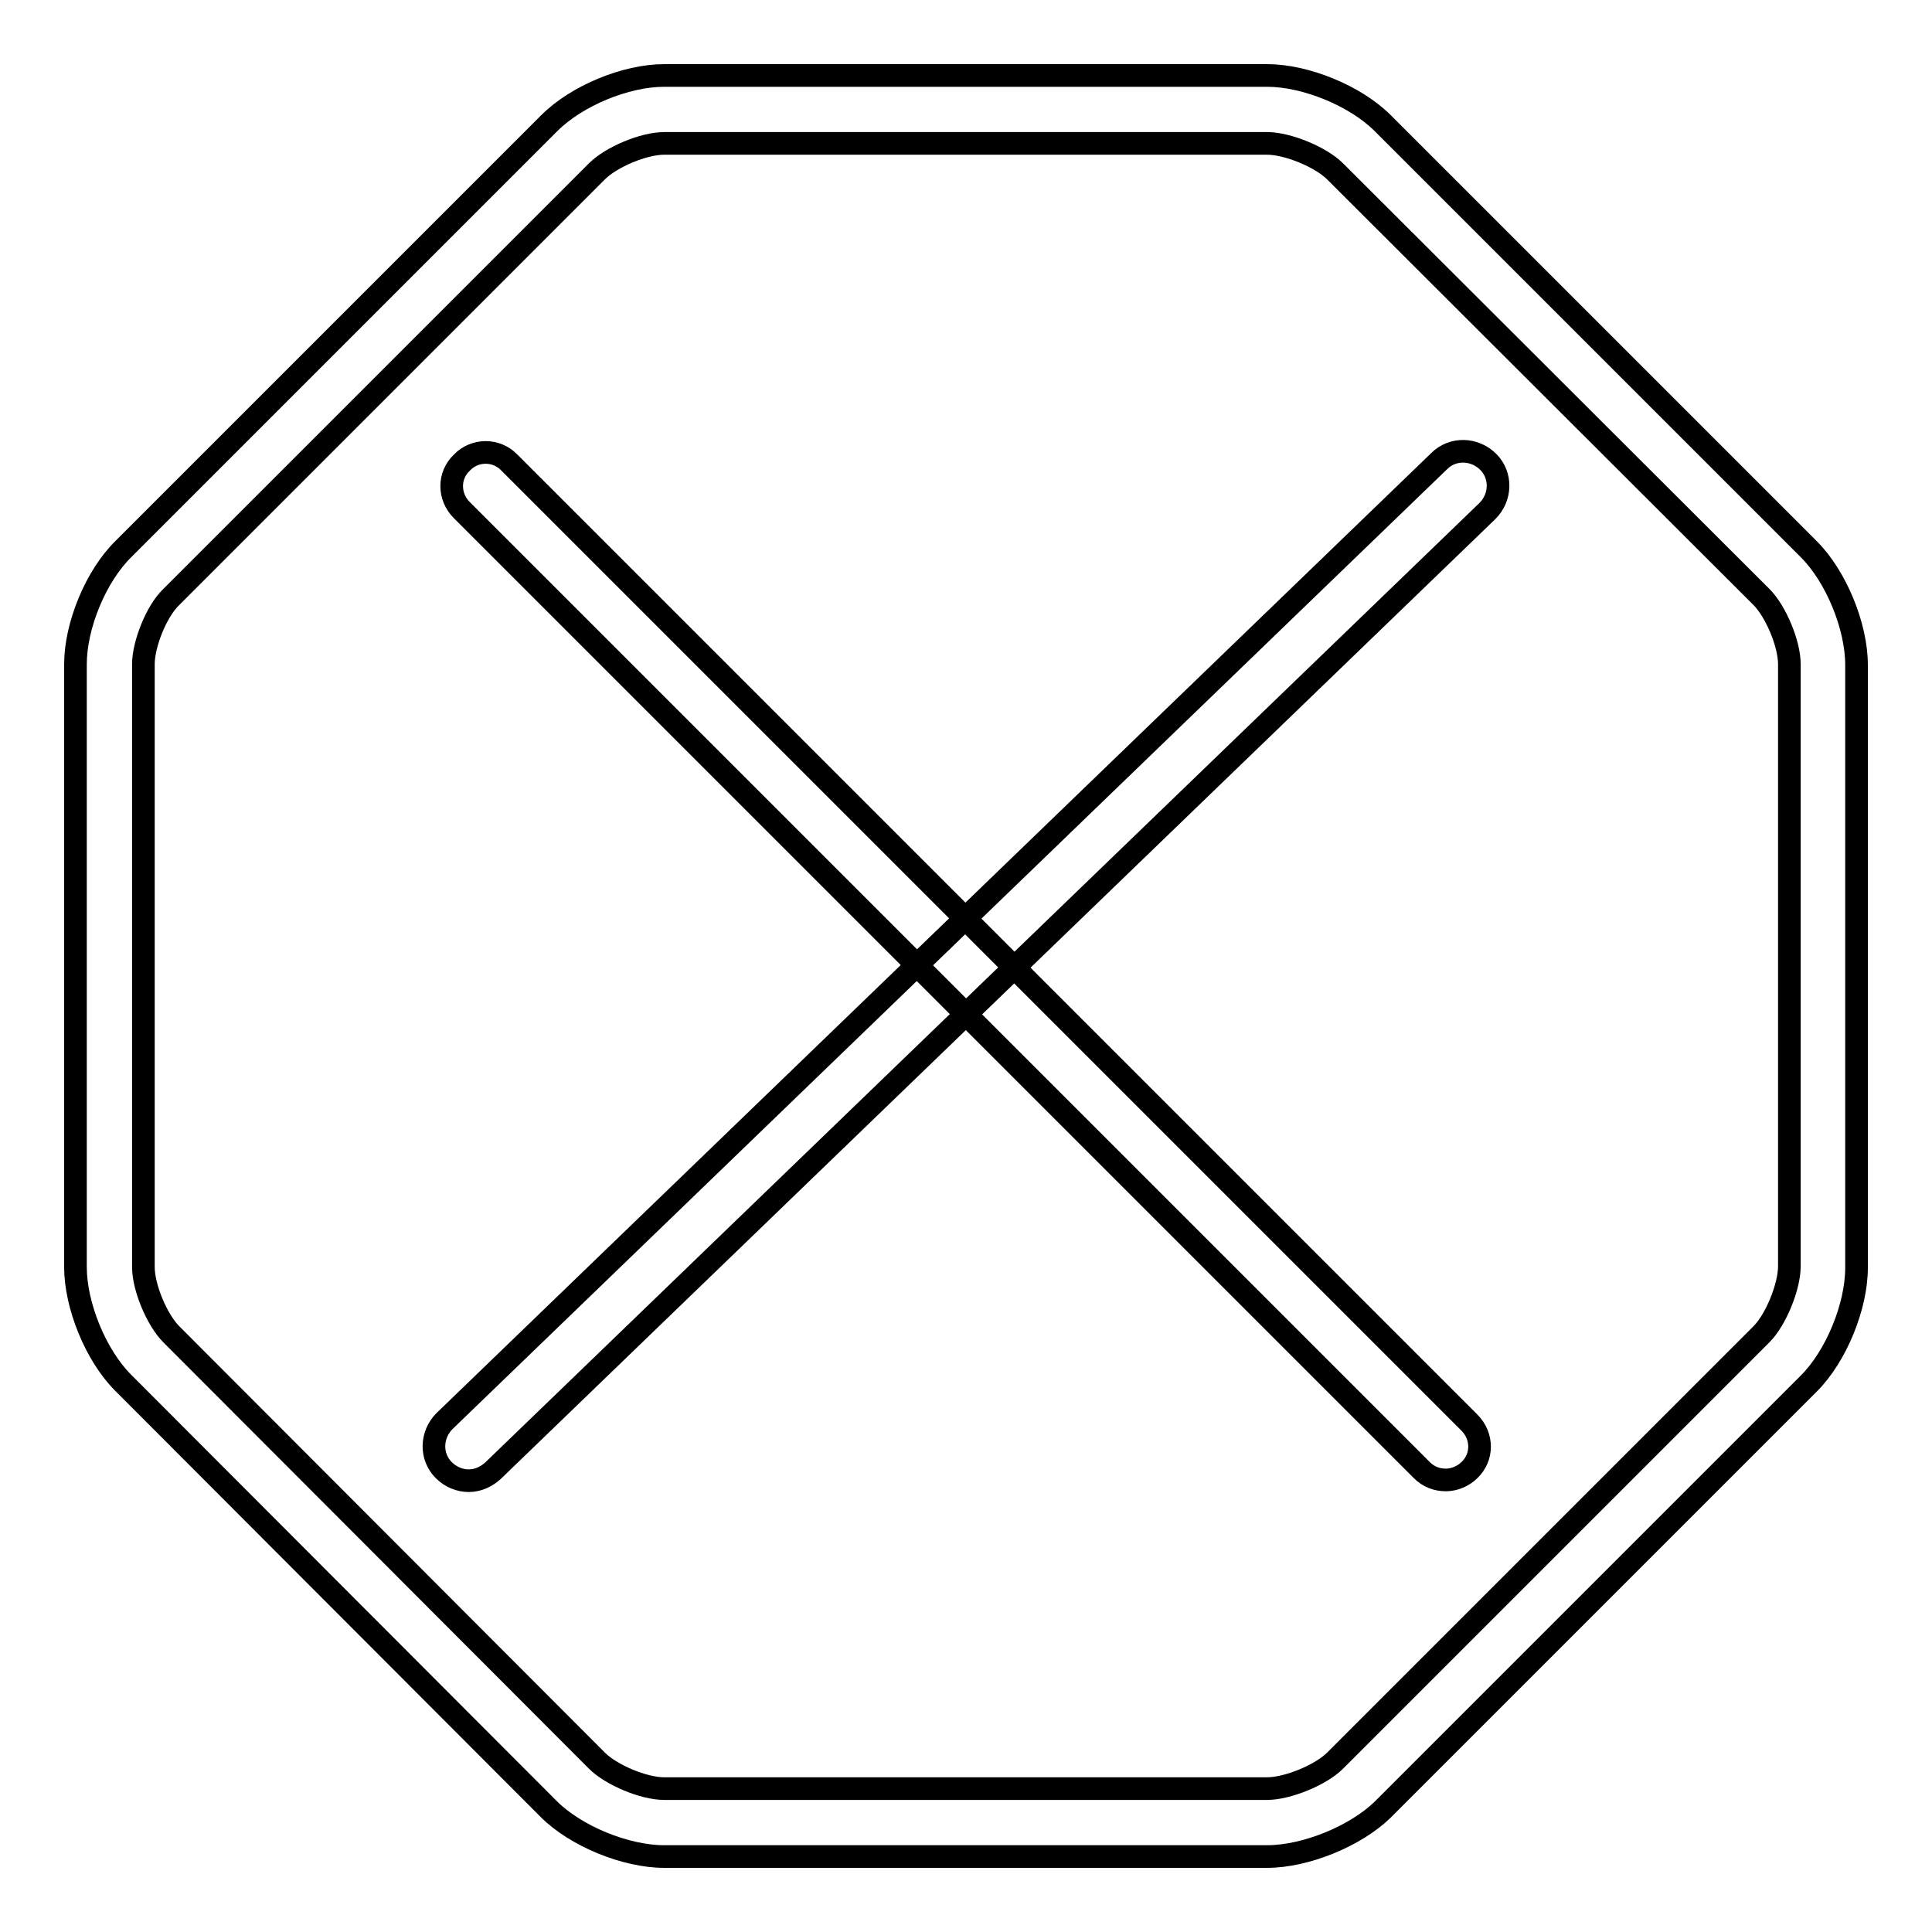 <?xml version="1.0" encoding="utf-8"?>
<!-- Svg Vector Icons : http://www.onlinewebfonts.com/icon -->
<!DOCTYPE svg PUBLIC "-//W3C//DTD SVG 1.1//EN" "http://www.w3.org/Graphics/SVG/1.1/DTD/svg11.dtd">
<svg version="1.1" xmlns="http://www.w3.org/2000/svg" xmlns:xlink="http://www.w3.org/1999/xlink" x="0px" y="0px" viewBox="0 0 256 256" enable-background="new 0 0 256 256" xml:space="preserve">
<g><g><path stroke-width="3" fill-opacity="0" stroke="#000000"  d="M167.9,246H88c-5.1,0-11.7-2.7-15.3-6.3l-56.4-56.5c-3.6-3.6-6.3-10.2-6.3-15.3V88c0-5.1,2.7-11.7,6.4-15.3l56.4-56.4C76.4,12.7,82.9,10,88,10h79.9c5.1,0,11.7,2.7,15.3,6.3l56.5,56.5c3.6,3.6,6.3,10.2,6.3,15.3v79.9c0,5.1-2.7,11.7-6.3,15.3l-56.5,56.5C179.6,243.3,173,246,167.9,246z M88,19c-2.7,0-7,1.8-8.9,3.7L22.7,79.1C20.7,81,19,85.4,19,88v79.9c0,2.7,1.8,7,3.7,8.9l56.4,56.5c1.9,1.9,6.2,3.7,8.9,3.7h79.9c2.7,0,7.1-1.8,9-3.7l56.5-56.5c1.9-1.9,3.7-6.3,3.7-9V88c0-2.7-1.8-7-3.7-8.9l-56.5-56.4c-1.9-1.9-6.3-3.7-9-3.7L88,19L88,19z"/><path stroke-width="3" fill-opacity="0" stroke="#000000"  d="M191.6,196.1c-1.2,0-2.3-0.4-3.2-1.3L61.2,67.6c-1.8-1.8-1.8-4.6,0-6.3c1.7-1.8,4.6-1.8,6.3,0l127.2,127.2c1.8,1.8,1.8,4.6,0,6.3C193.9,195.6,192.7,196.1,191.6,196.1z"/><path stroke-width="3" fill-opacity="0" stroke="#000000"  d="M62.1,196.2c-1.2,0-2.4-0.5-3.3-1.4c-1.8-1.8-1.7-4.7,0.1-6.5L190.7,61.1c1.8-1.8,4.7-1.7,6.5,0.1c1.8,1.8,1.7,4.7-0.1,6.5L65.3,194.9C64.4,195.7,63.3,196.2,62.1,196.2z"/></g></g>
</svg>